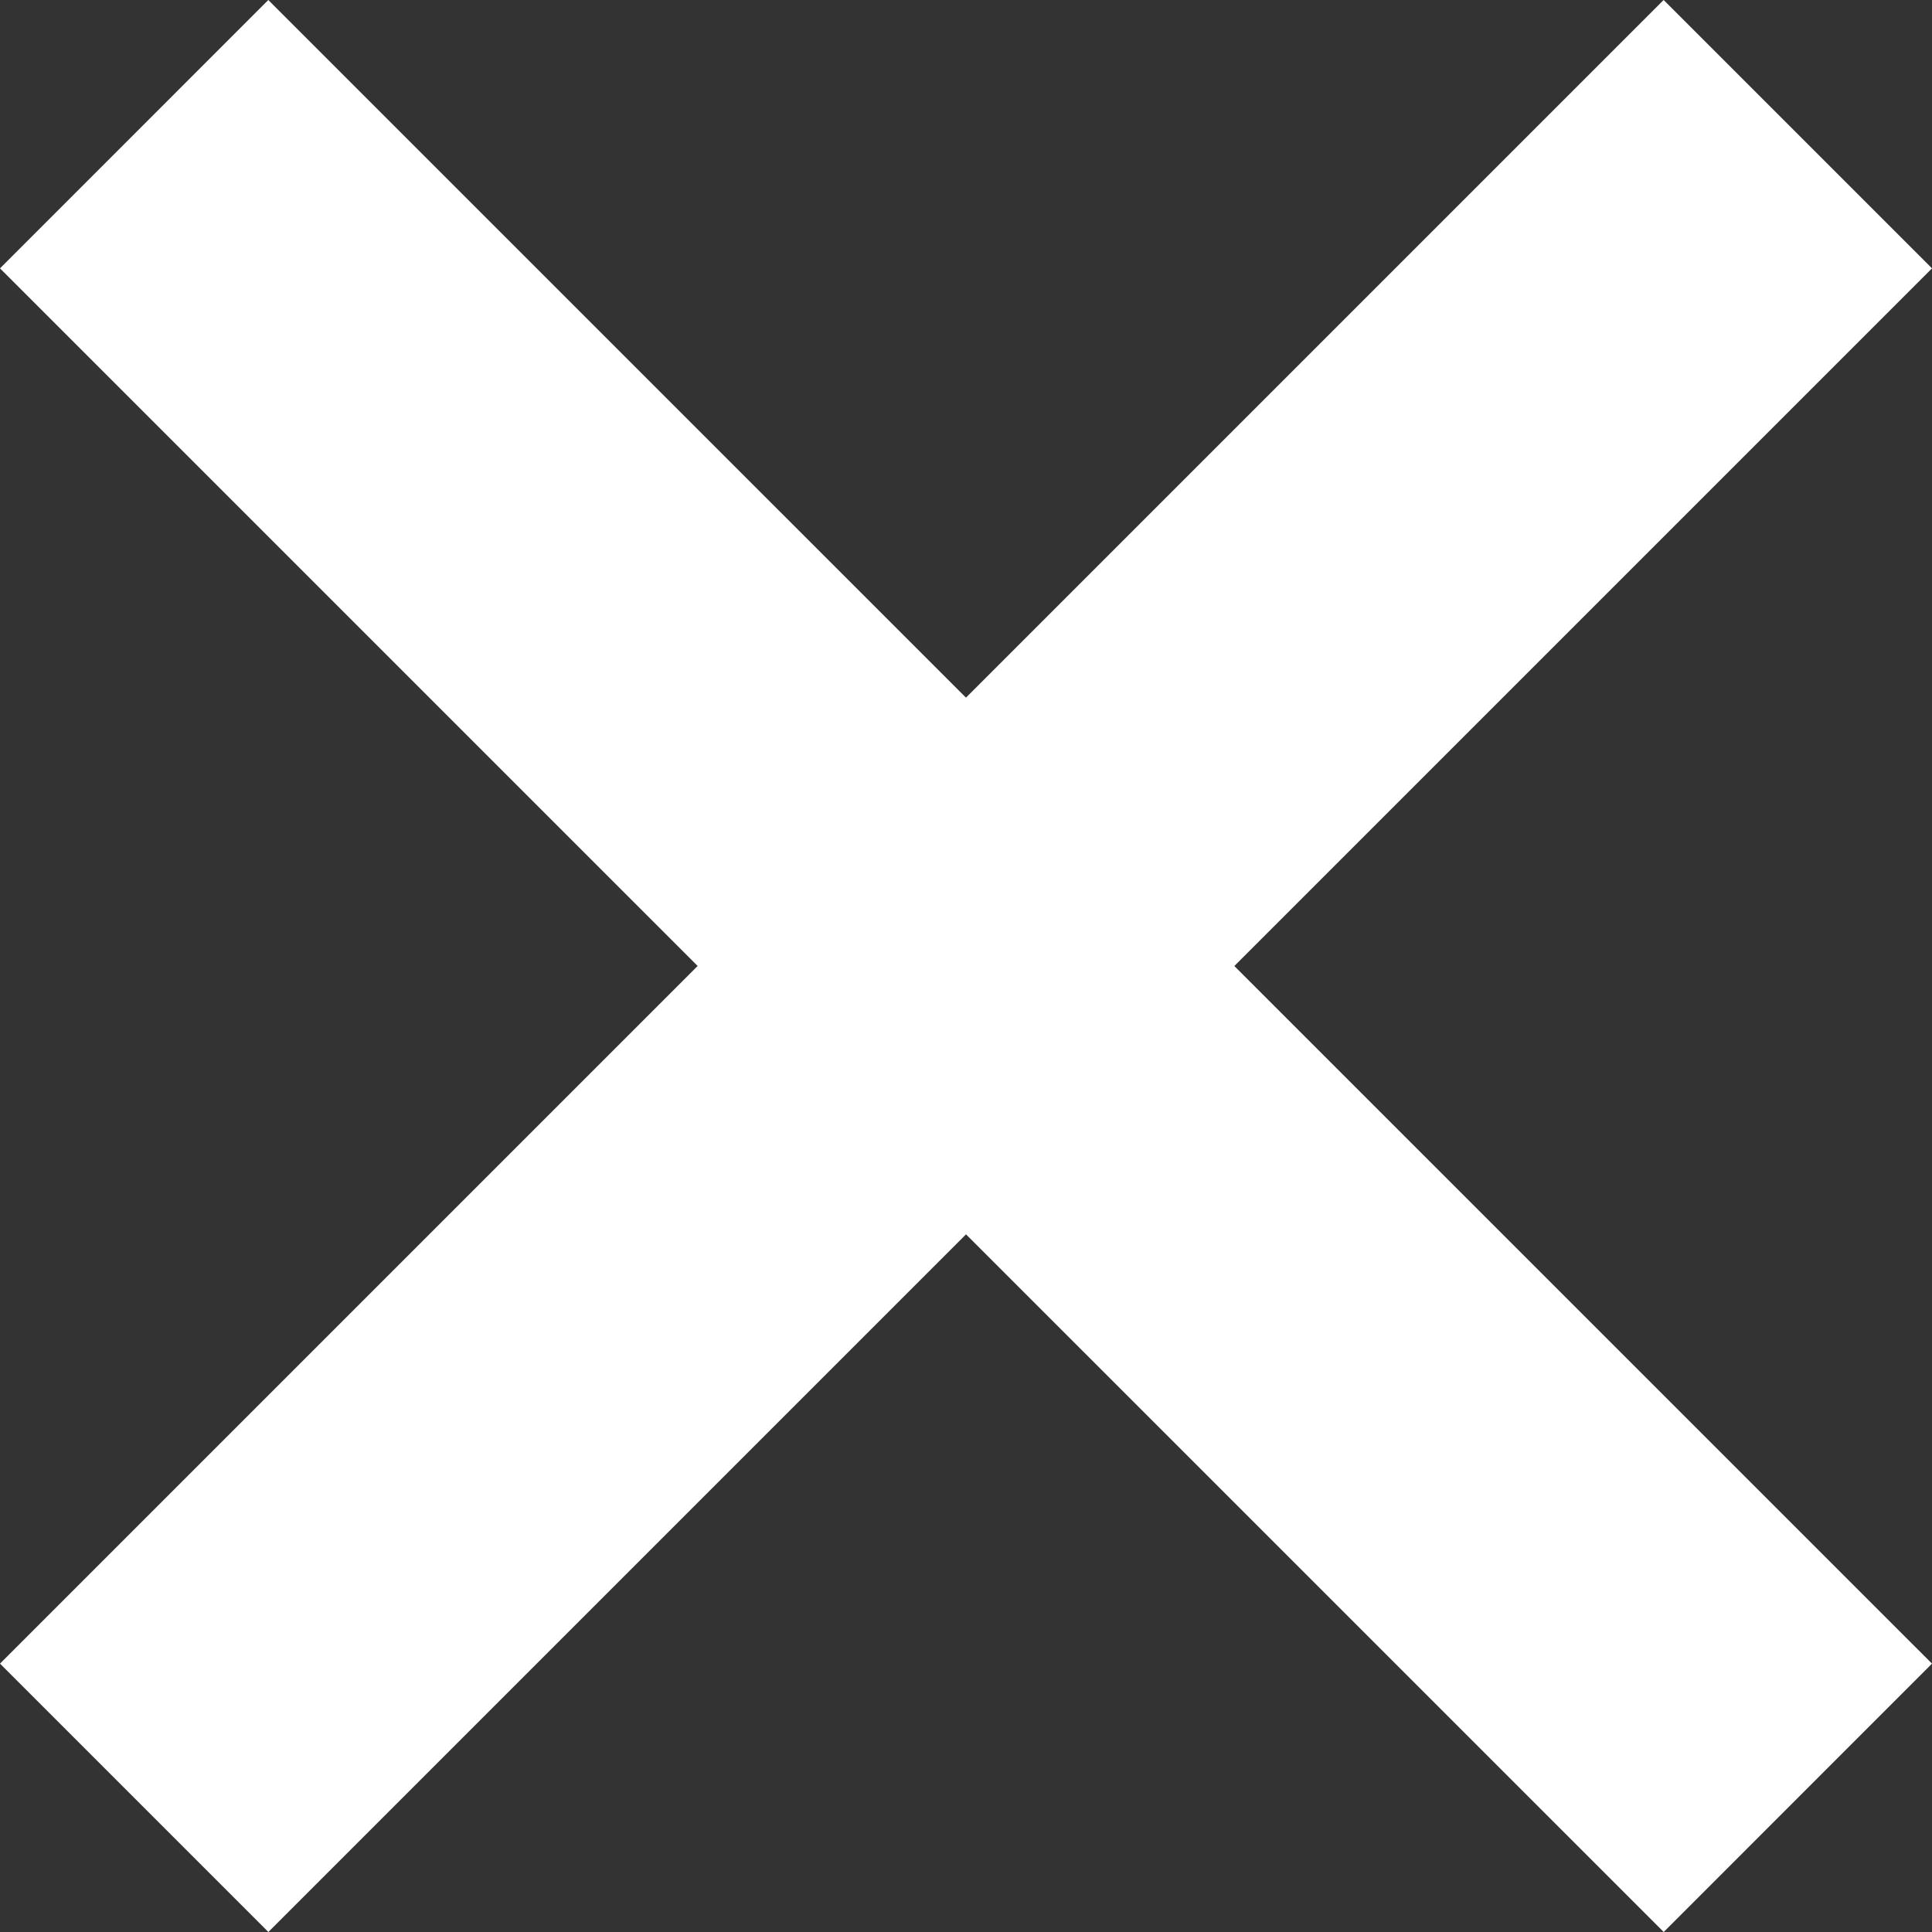 <svg xmlns="http://www.w3.org/2000/svg" width="25.456" height="25.456" viewBox="0 0 25.456 25.456"><rect x="0" y="0" width="25.456" height="25.456" fill="#333333" stroke="none"/><path fill="#FFF" d="M21.92 0l3.536 3.536-21.92 21.92L0 21.92z"/><path fill="#FFF" d="M25.456 21.92l-3.535 3.536L0 3.536 3.535 0z"/></svg>